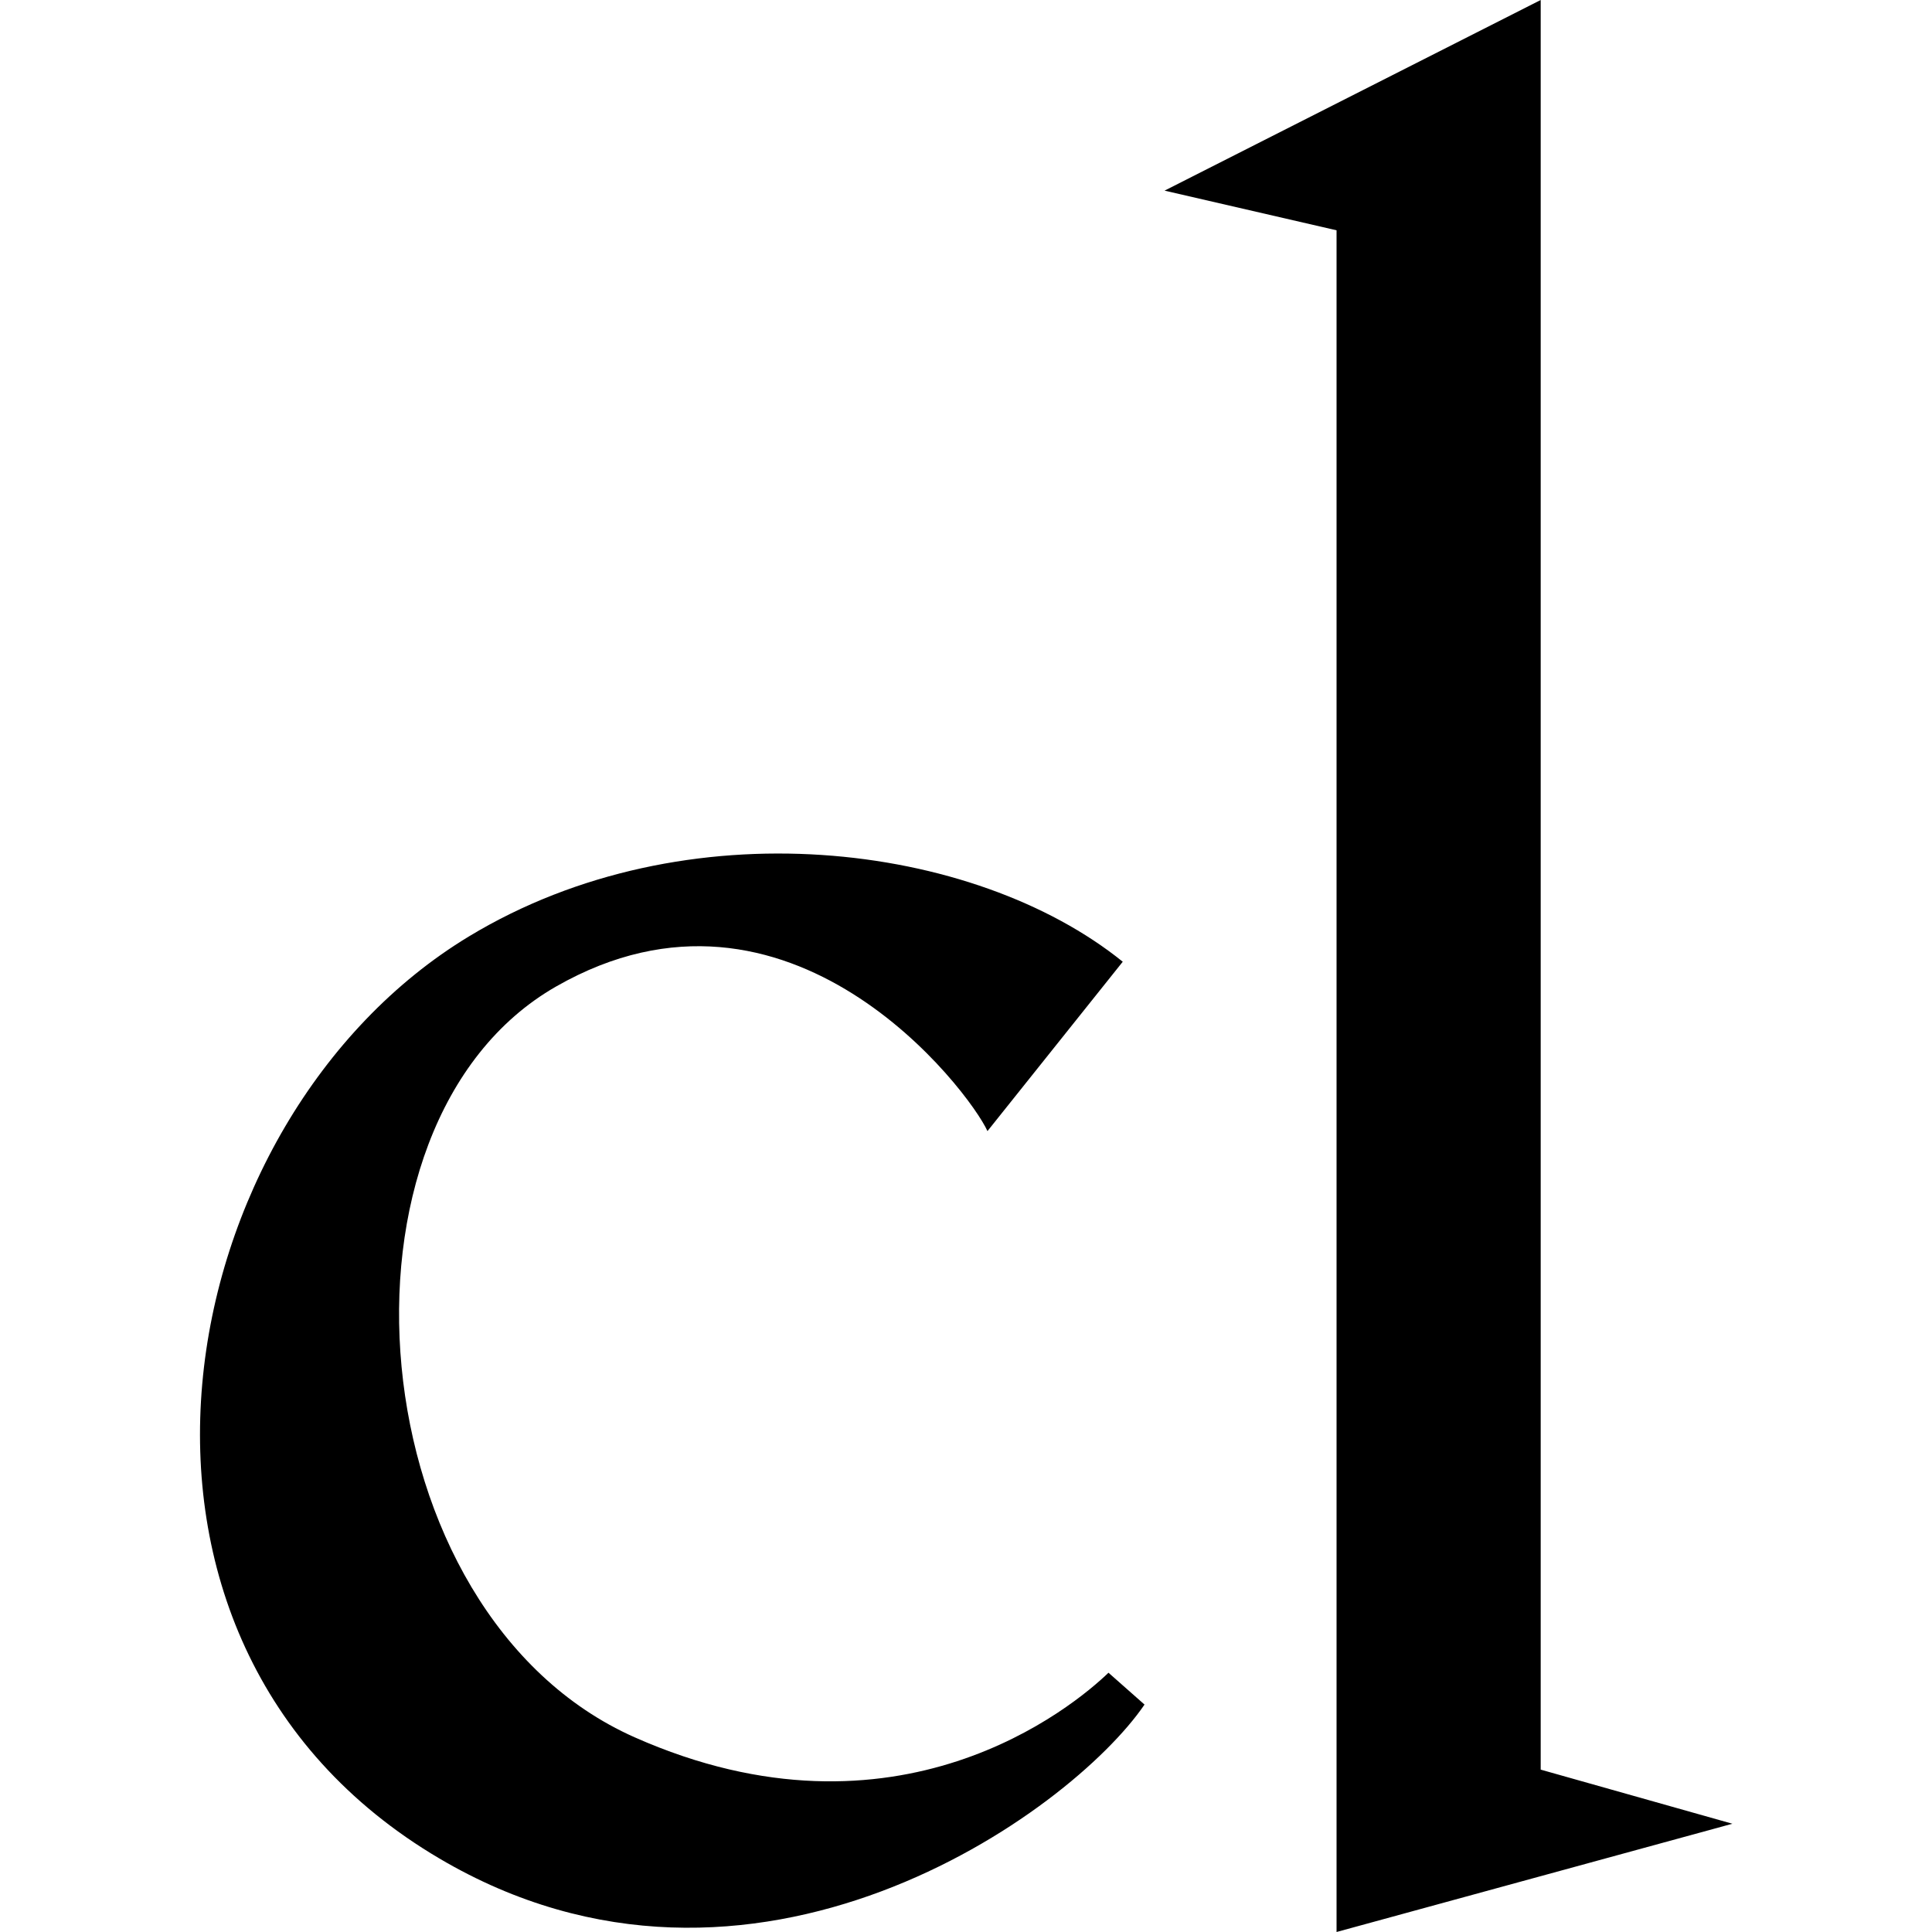 <svg xmlns="http://www.w3.org/2000/svg" fill="none" viewBox="0 0 512 512"><path fill="#000" d="M308.62 50.52L408.3 0v468.97l50.8 14.34L354.2 512V61.03l-45.58-10.51zm-46.93 249.23l35.85-44.88c-39.28-31.72-115.74-41.5-173.25-6.72-79.97 48.37-105.93 186.52-7.86 244.36 82.84 48.87 167.31-12.08 186.88-40.78l-9.55-8.44c-9.16 8.83-55.95 48-125.6 17.1-73.62-32.68-84.08-162.75-20.8-198.95C209.3 226 256.9 289.18 261.69 299.75z"/></svg>
